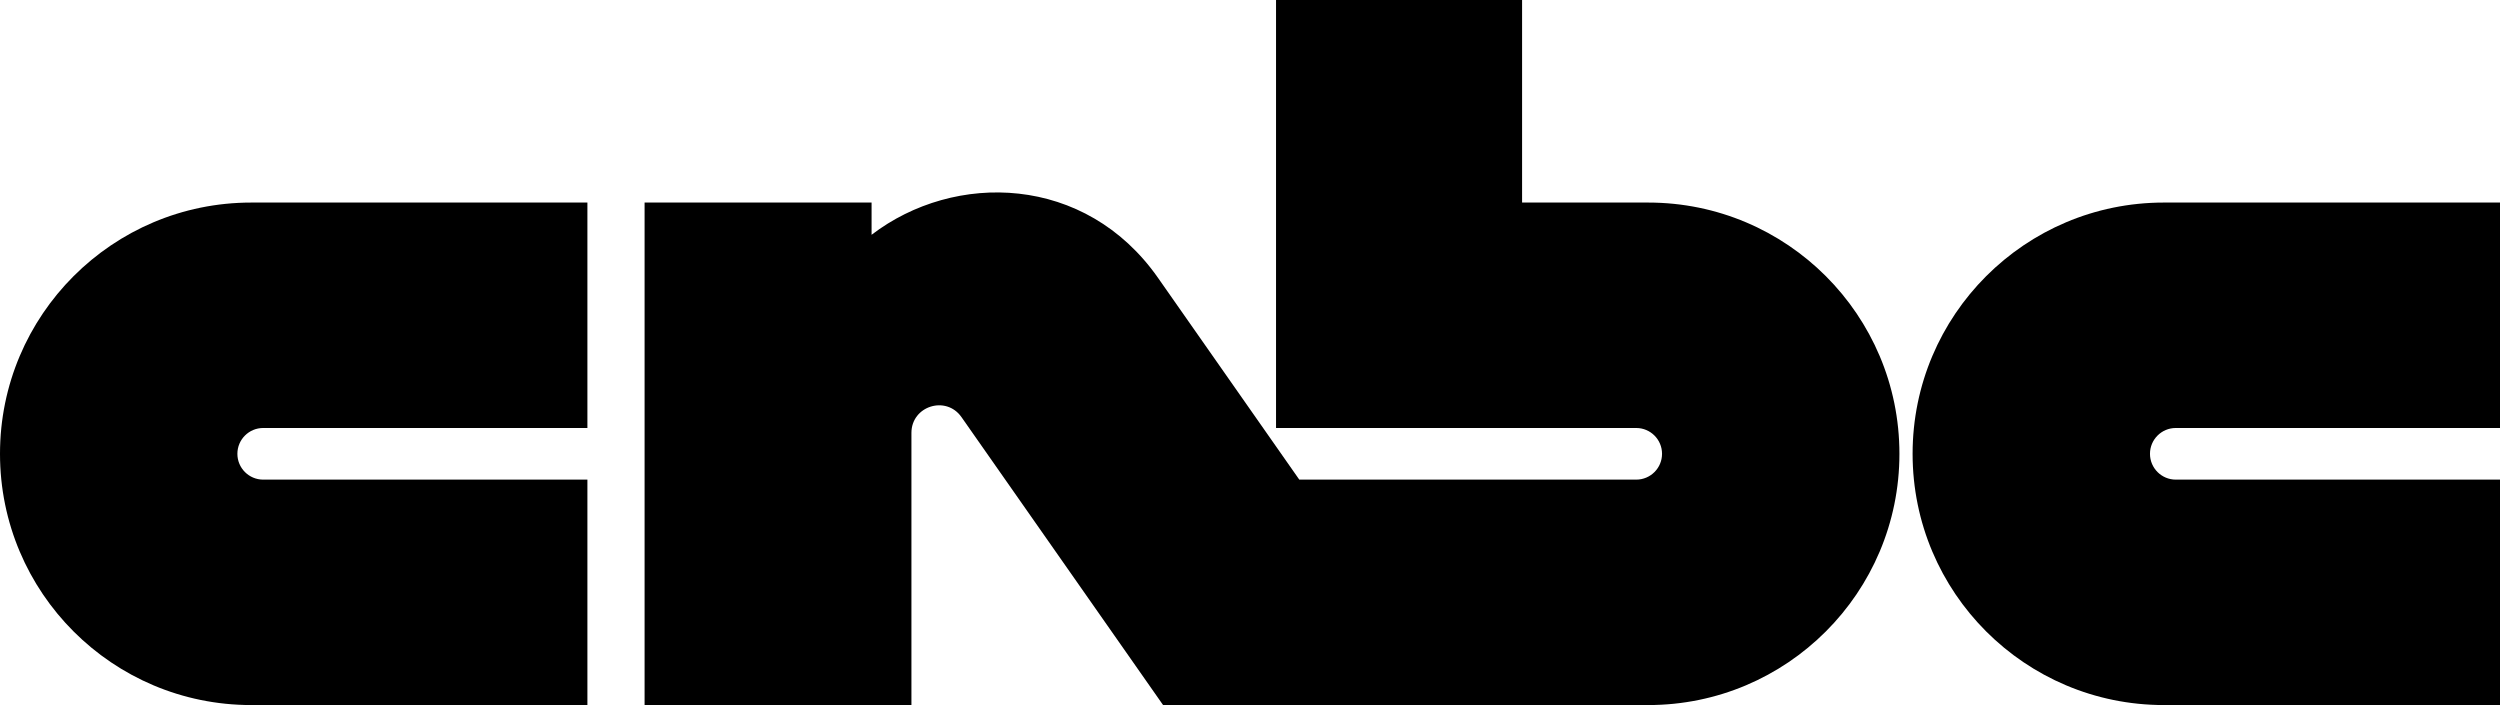<?xml version="1.0" encoding="utf-8"?>
<!-- Generator: Adobe Adobe Illustrator 24.2.0, SVG Export Plug-In . SVG Version: 6.00 Build 0)  -->
<svg version="1.1" id="Layer_1" xmlns="http://www.w3.org/2000/svg" xmlns:xlink="http://www.w3.org/1999/xlink" x="0px" y="0px"
	 width="1442.79px" height="406.9px" viewBox="0 0 1442.79 406.9" style="enable-background:new 0 0 1442.79 406.9;"
	 xml:space="preserve">
<style type="text/css">
	.st0{fill-rule:evenodd;clip-rule:evenodd;}
</style>
<path class="st0" d="M137,261.9L137,261.9c0,8.23,6.67,14.9,14.9,14.9H339v130.1H145c-80.08,0-145-64.92-145-145v0
	c0-80.08,64.92-145,145-145h194V247H151.9C143.67,247,137,253.67,137,261.9z"/>
<path class="st0" d="M1240.79,261.9L1240.79,261.9c0,8.23,6.67,14.9,14.9,14.9h187.1v130.1h-194c-80.08,0-145-64.92-145-145v0
	c0-80.08,64.92-145,145-145h194V247h-187.1C1247.46,247,1240.79,253.67,1240.79,261.9z"/>
<path class="st0" d="M1096.19,261.9c0,80.08-64.92,145-145,145H671.24l-91.09-130.1l-25.27-36.09C545.98,228,526,234.3,526,249.82
	V406.9H372v-290h131v18.6c47.97-36.72,123.49-34.87,165.29,24.83l81.55,116.47h194.45c8.23,0,14.9-6.67,14.9-14.9
	s-6.67-14.9-14.9-14.9H736.42V0h142v116.9h72.77c40.04,0,76.29,16.23,102.53,42.47S1096.19,221.86,1096.19,261.9z"/>
</svg>

